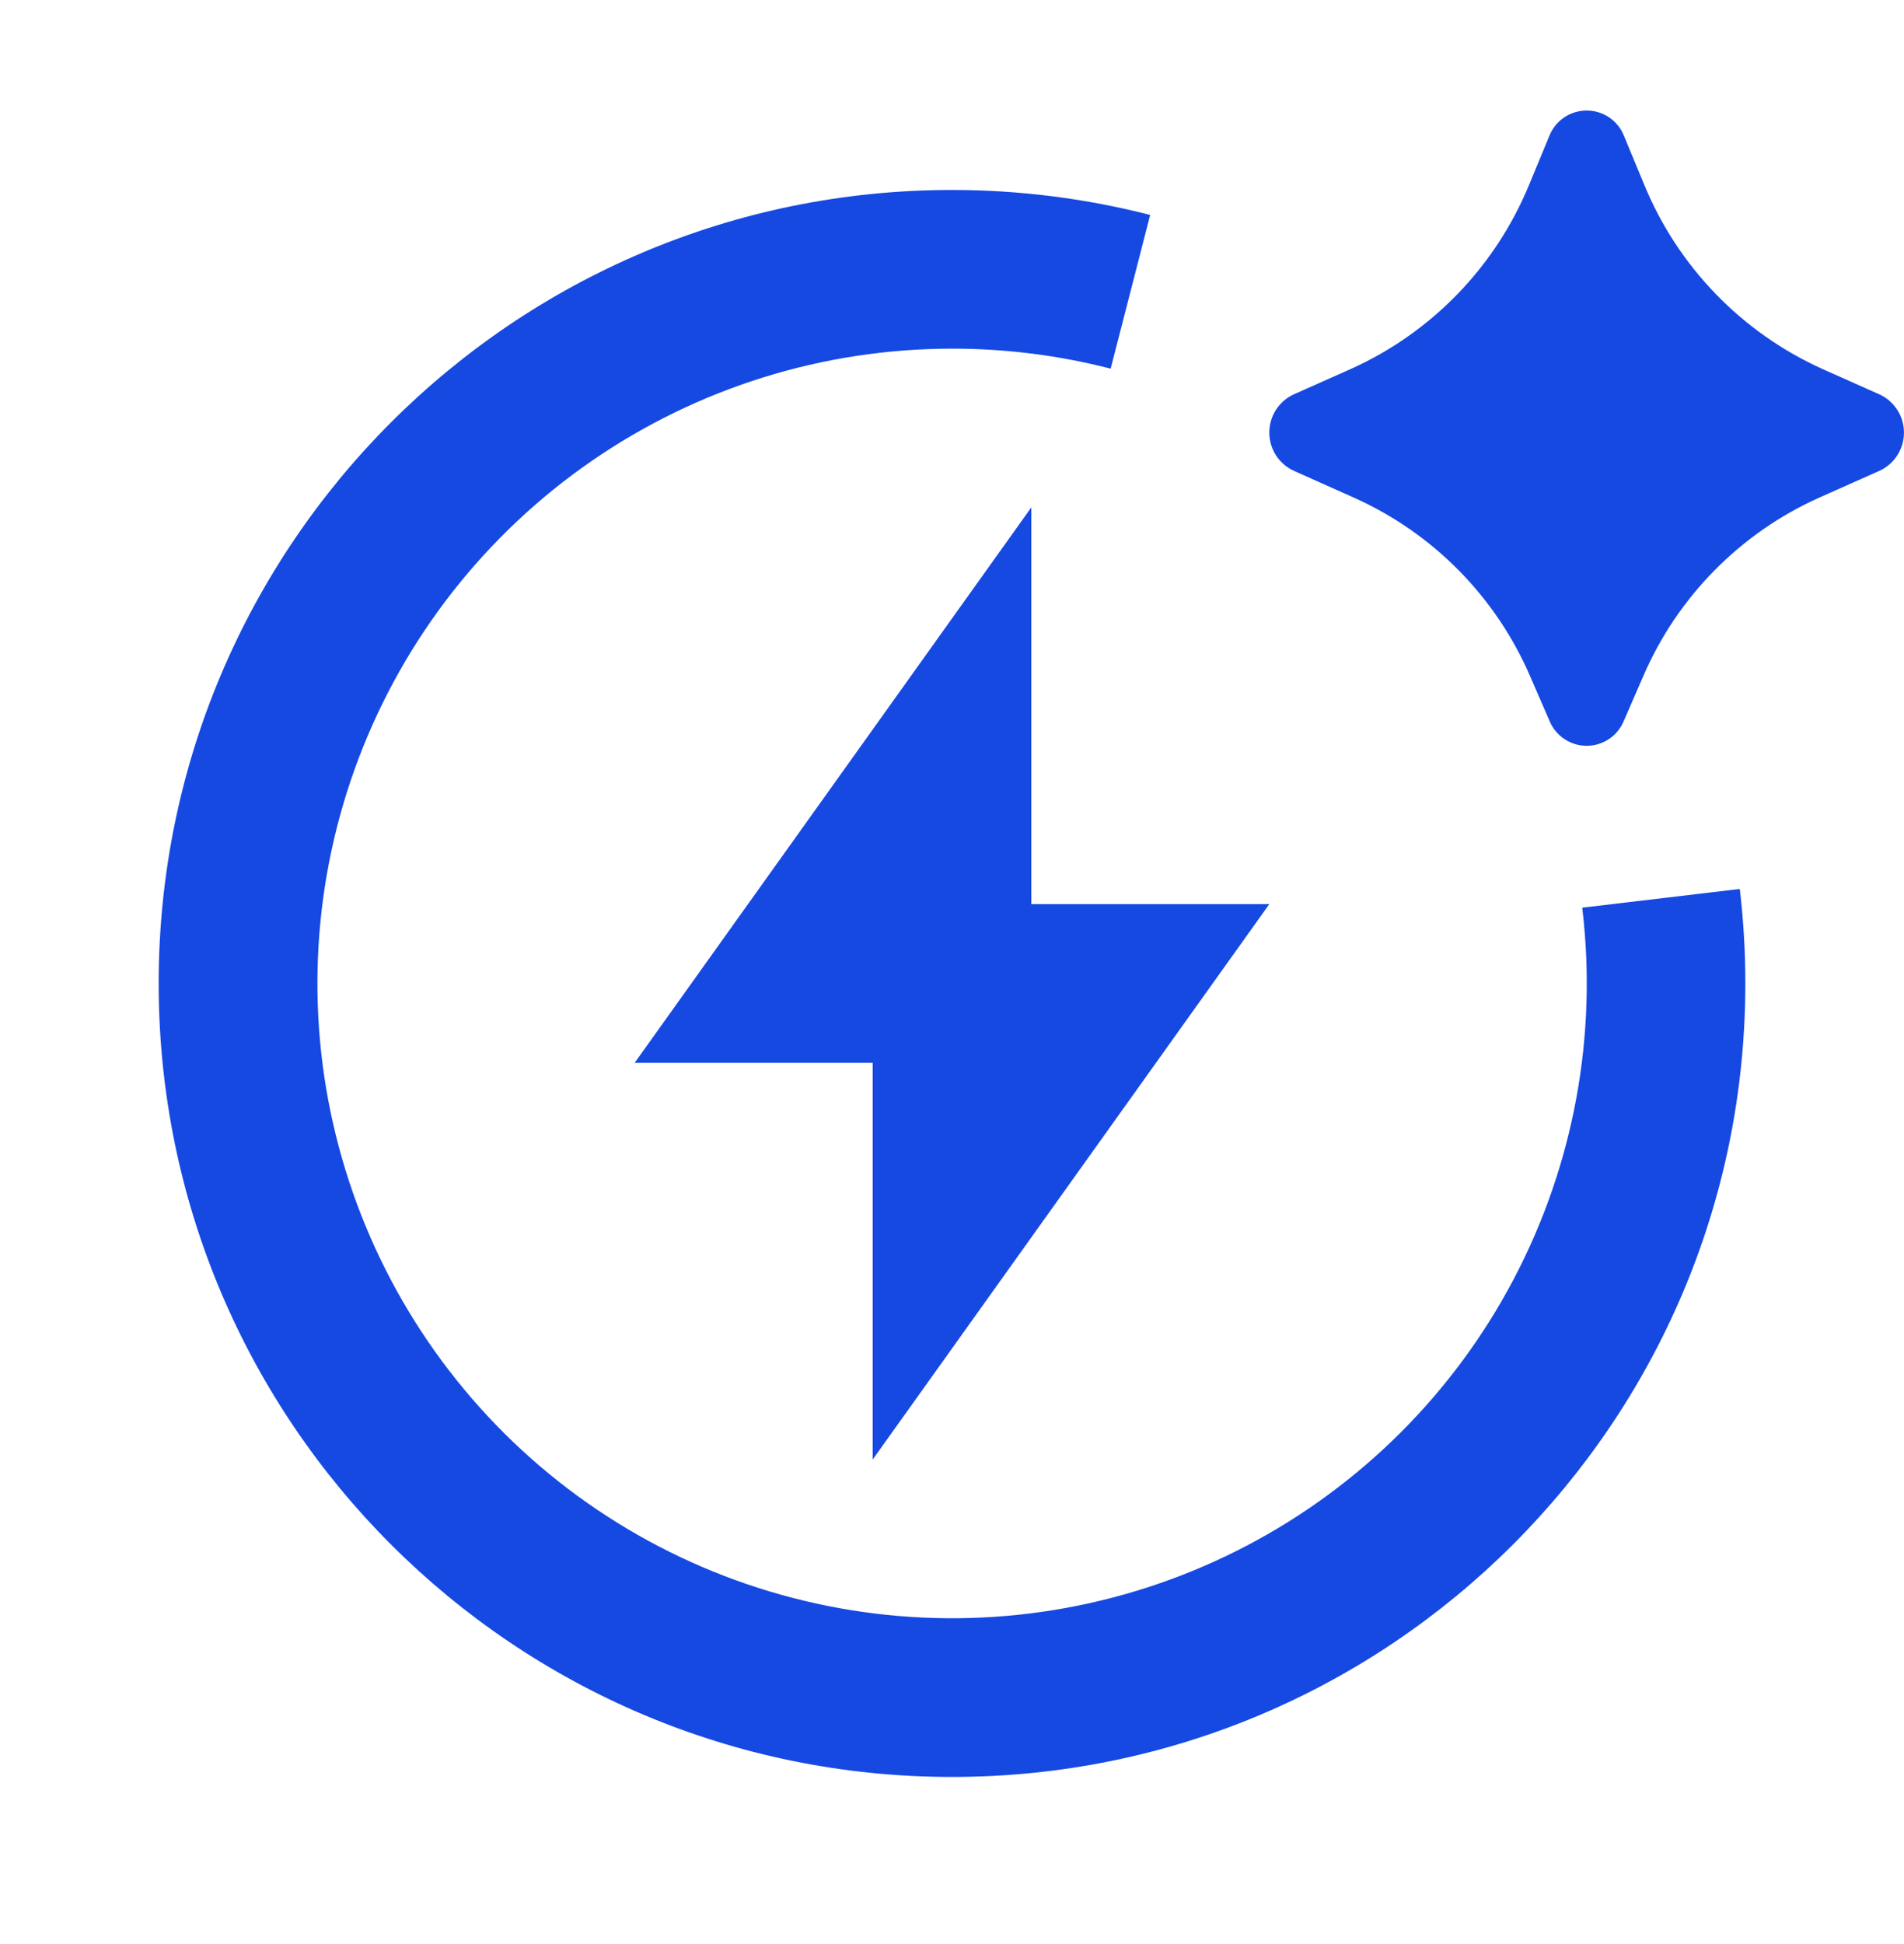 <svg width="48" height="49" viewBox="0 0 48 49" fill="none" xmlns="http://www.w3.org/2000/svg">
<path d="M41.426 17.044L40.934 18.176C40.857 18.36 40.727 18.518 40.561 18.628C40.395 18.739 40.2 18.798 40 18.798C39.8 18.798 39.605 18.739 39.439 18.628C39.273 18.518 39.143 18.36 39.066 18.176L38.574 17.044C37.709 15.041 36.125 13.436 34.134 12.544L32.616 11.866C32.432 11.781 32.276 11.645 32.166 11.475C32.057 11.304 31.999 11.105 31.999 10.903C31.999 10.7 32.057 10.502 32.166 10.331C32.276 10.16 32.432 10.024 32.616 9.94L34.05 9.302C36.091 8.385 37.702 6.72 38.552 4.65L39.058 3.428C39.132 3.239 39.262 3.076 39.43 2.961C39.598 2.847 39.797 2.786 40 2.786C40.203 2.786 40.402 2.847 40.57 2.961C40.738 3.076 40.868 3.239 40.942 3.428L41.448 4.648C42.297 6.718 43.908 8.384 45.948 9.302L47.384 9.942C47.568 10.027 47.723 10.162 47.832 10.333C47.941 10.503 47.999 10.701 47.999 10.904C47.999 11.106 47.941 11.304 47.832 11.475C47.723 11.645 47.568 11.781 47.384 11.866L45.864 12.542C43.874 13.434 42.29 15.041 41.426 17.044ZM24 8.788C20.754 8.788 17.585 9.776 14.914 11.62C12.242 13.464 10.195 16.077 9.043 19.111C7.892 22.146 7.69 25.46 8.466 28.611C9.242 31.763 10.958 34.605 13.386 36.759C15.815 38.912 18.841 40.276 22.063 40.67C25.285 41.063 28.551 40.467 31.426 38.961C34.301 37.455 36.651 35.11 38.162 32.238C39.674 29.365 40.276 26.101 39.888 22.878L43.86 22.406C43.953 23.189 44 23.983 44 24.788C44 35.834 35.046 44.788 24 44.788C12.954 44.788 4 35.834 4 24.788C4 13.742 12.954 4.788 24 4.788C25.722 4.788 27.398 5.008 28.996 5.418L28 9.292C26.693 8.956 25.349 8.786 24 8.788ZM26 22.788H32L22 36.788V26.788H16L26 12.788V22.788Z" fill="#1649E2"/>
</svg>

